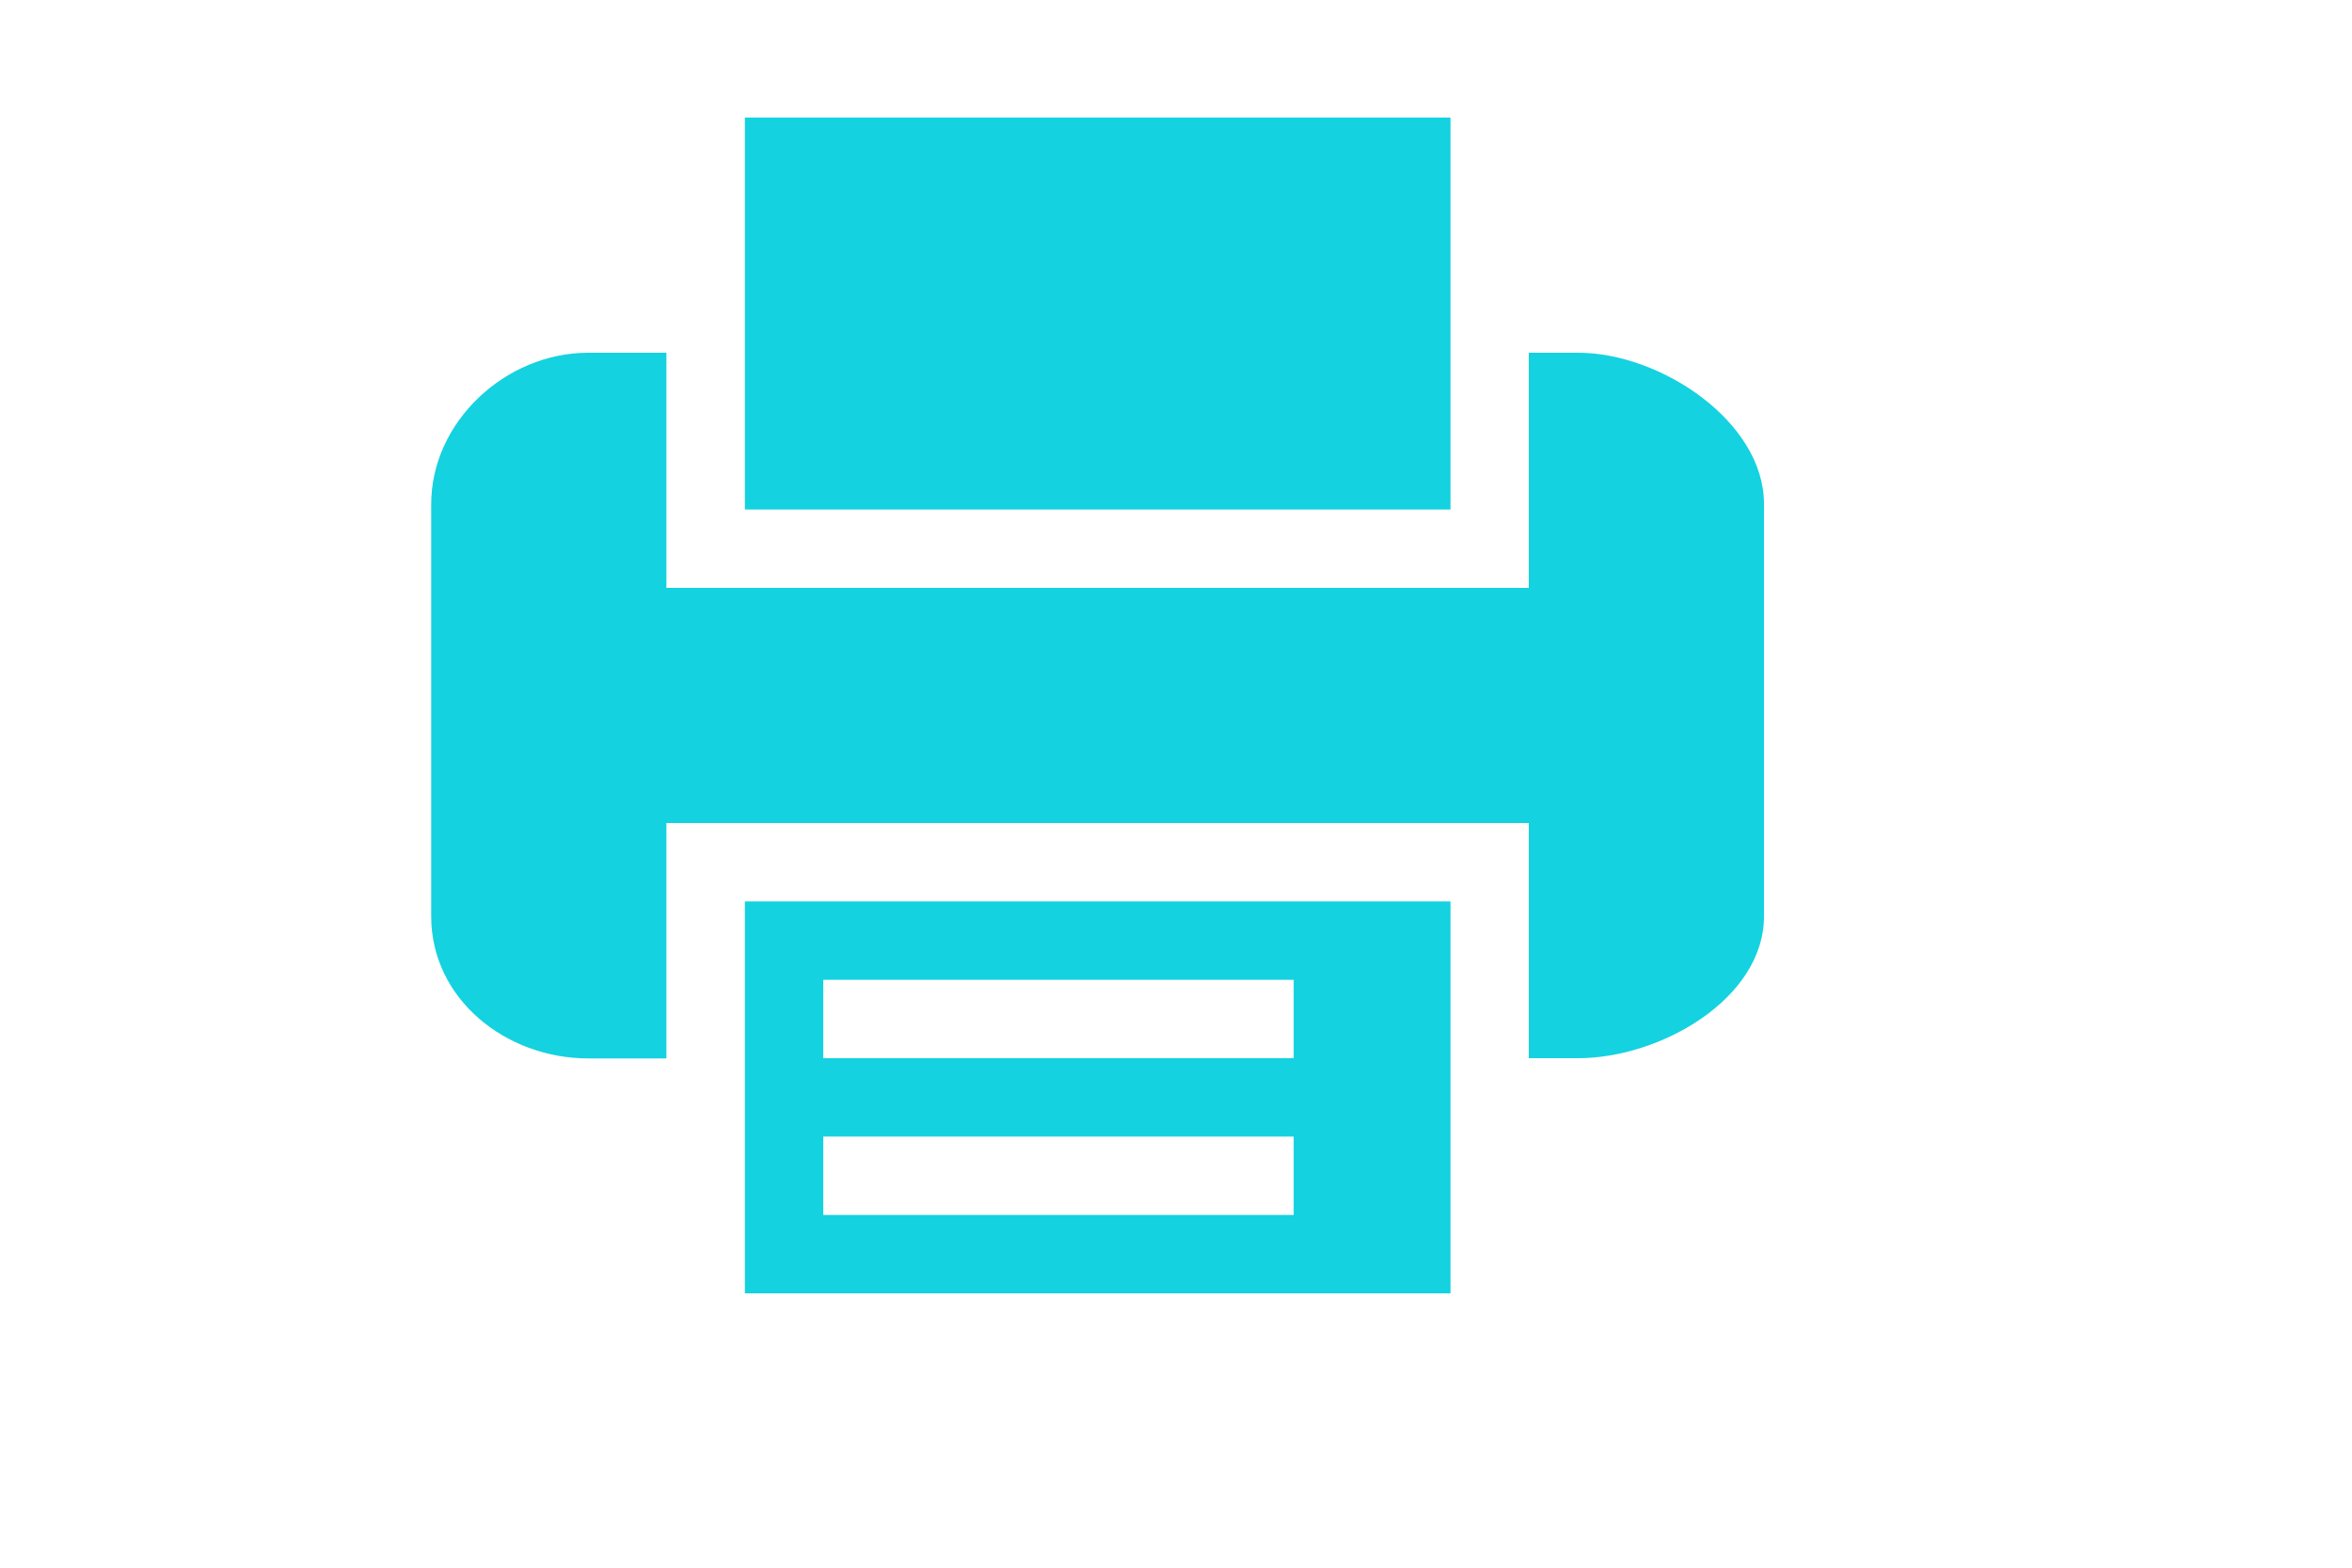 <?xml version="1.0" encoding="utf-8"?>
<!-- Generator: Adobe Illustrator 16.0.0, SVG Export Plug-In . SVG Version: 6.00 Build 0)  -->
<!DOCTYPE svg PUBLIC "-//W3C//DTD SVG 1.1//EN" "http://www.w3.org/Graphics/SVG/1.1/DTD/svg11.dtd">
<svg version="1.1" id="レイヤー_1" xmlns="http://www.w3.org/2000/svg" xmlns:xlink="http://www.w3.org/1999/xlink" x="0px"
	 y="0px" width="30px" height="20px" viewBox="-5 0 30 20" enable-background="new -5 0 30 20" xml:space="preserve">
<g>
	<path fill="#14D2E0" d="M4.501,13.795V16.5h9v-2.705V11.5h-9V13.795z M5.501,12.5h6v1h-6V12.5z M5.501,14.5h6v1h-6V14.5z"/>
	<polygon fill="#14D2E0" points="13.501,4.326 13.501,1.5 4.501,1.5 4.501,4.326 4.501,6.5 13.501,6.5 	"/>
	<path fill="#14D2E0" d="M15.129,4.5H14.5v1.932V7.5h-11V6.432V4.5H2.503C1.451,4.5,0.5,5.379,0.5,6.432v5.259
		c0,1.053,0.951,1.812,2.003,1.812H3.5v-1.812V10.5h11v1.189V13.5h0.629c1.051,0,2.371-0.759,2.371-1.811V6.43
		C17.501,5.379,16.18,4.5,15.129,4.5z"/>
</g>
</svg>
